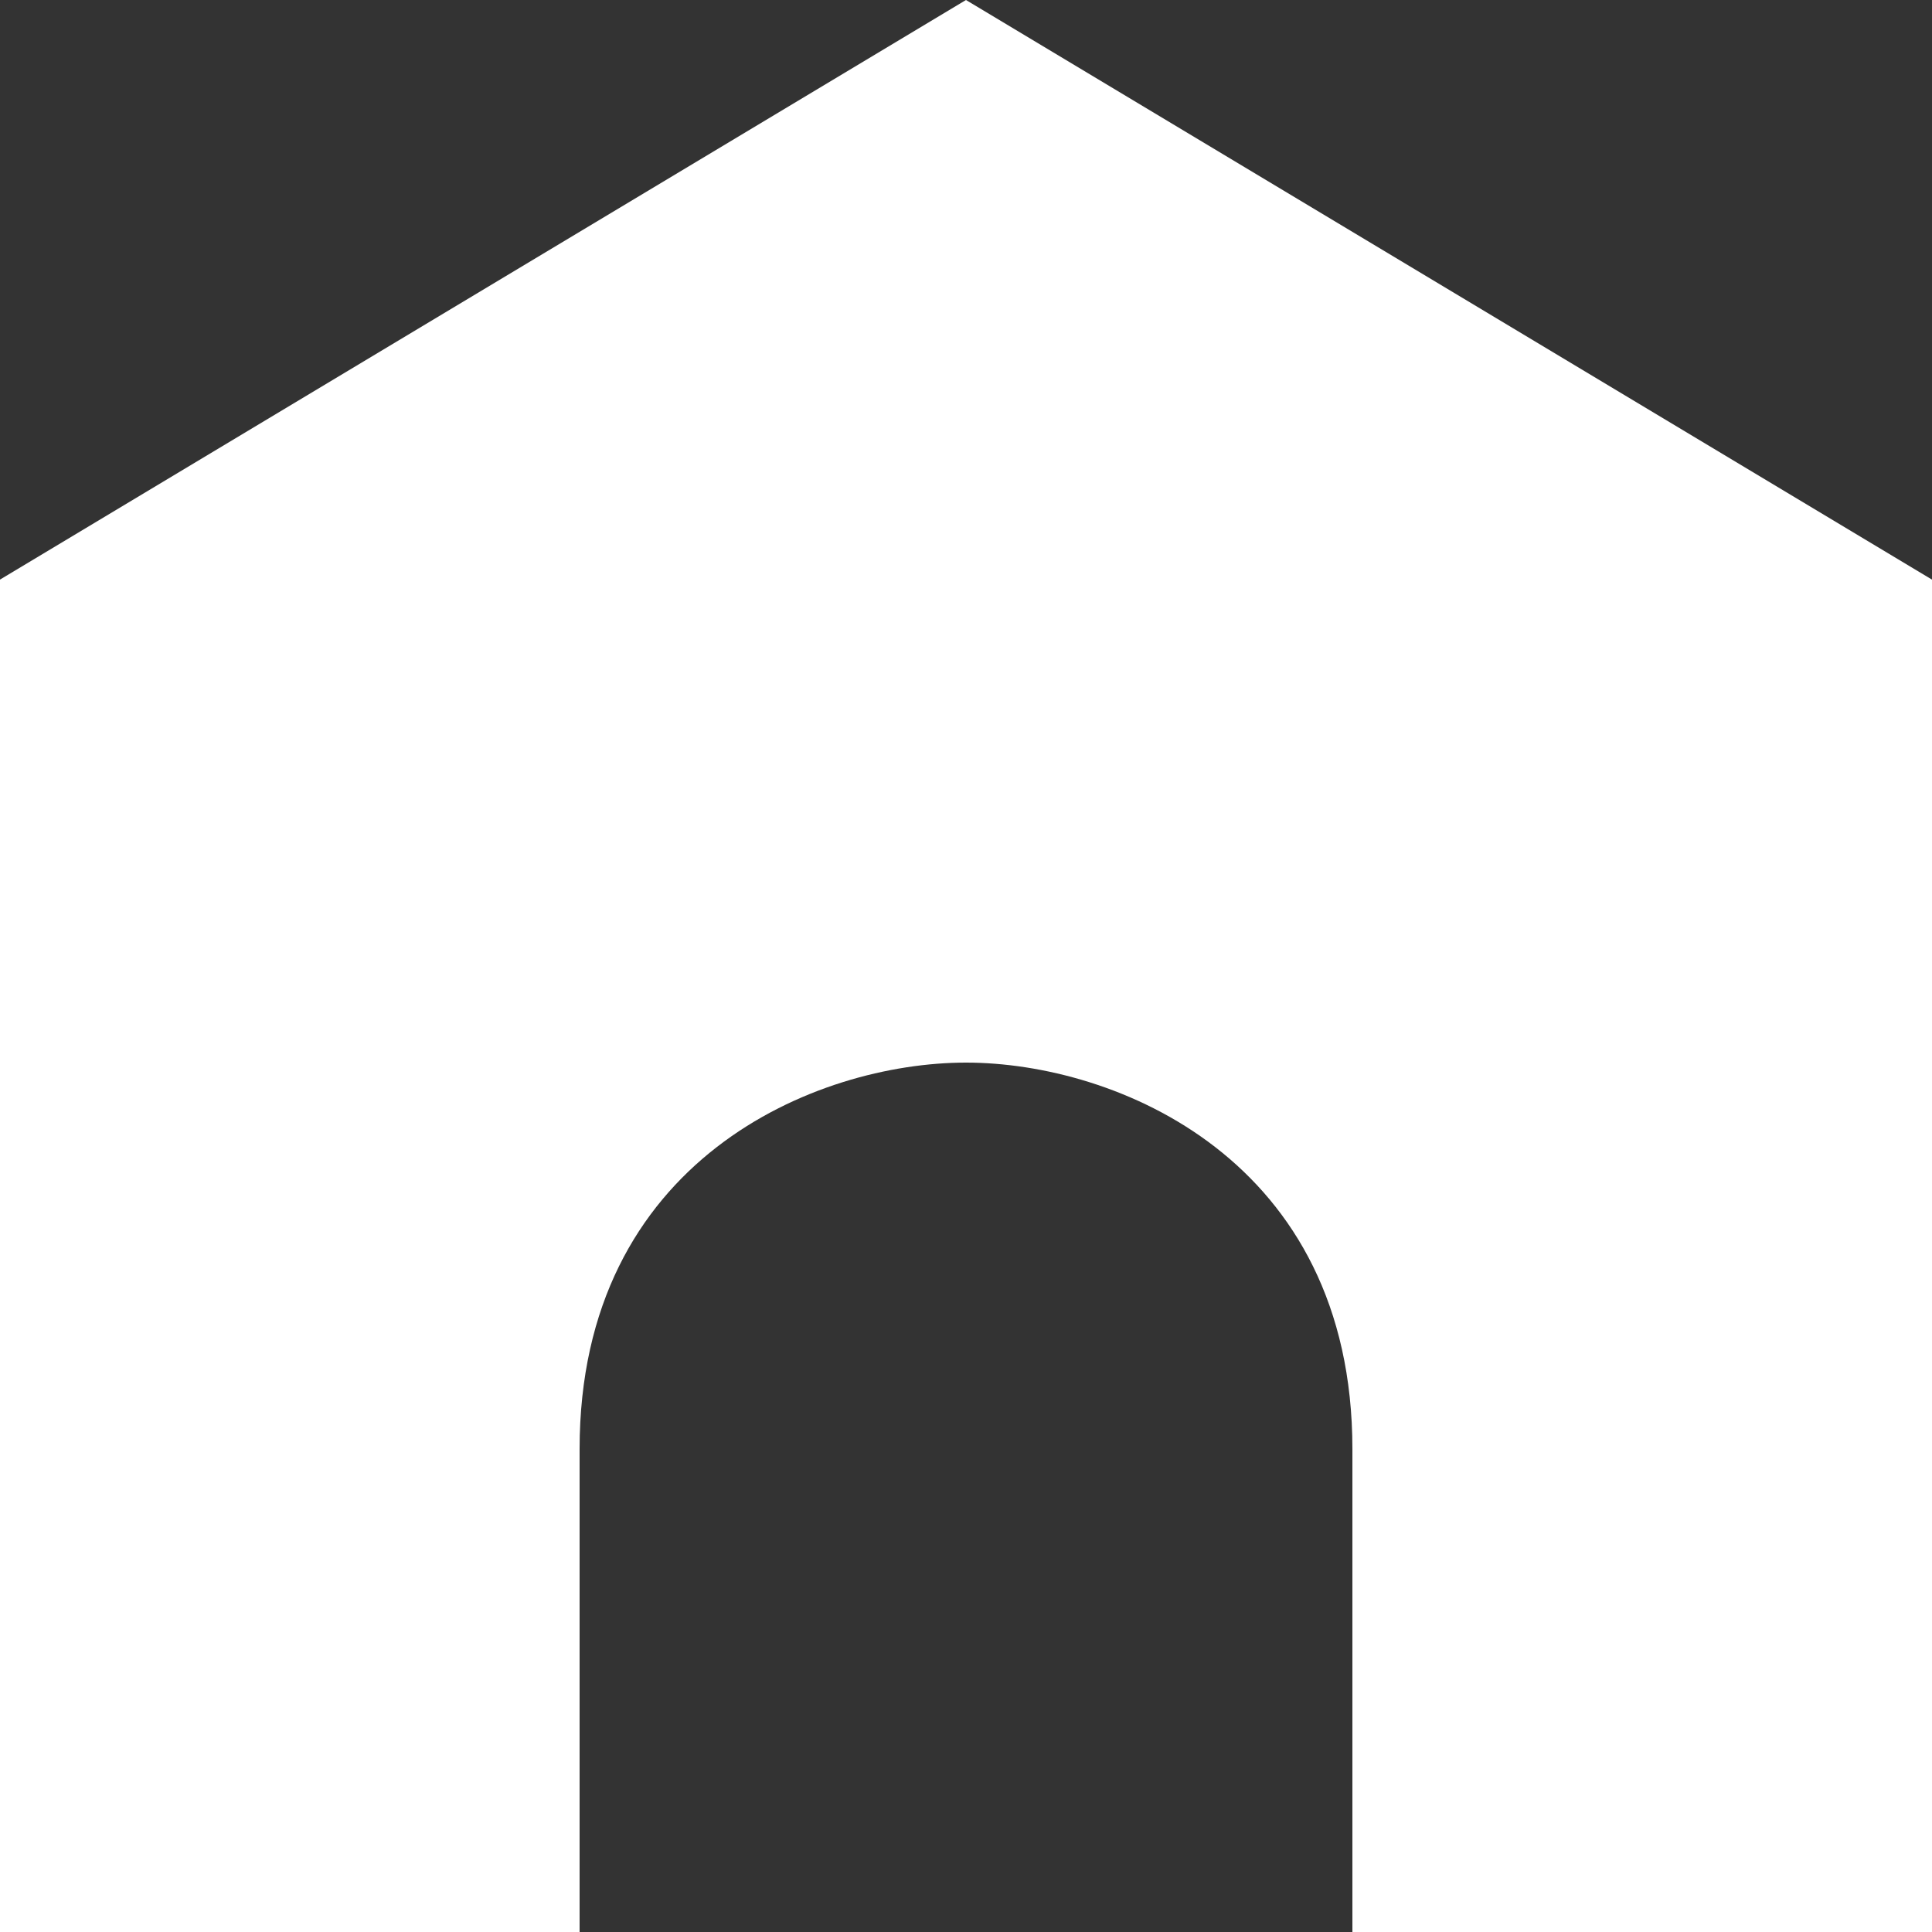 <svg width="20" height="20" viewBox="0 0 20 20" fill="none" xmlns="http://www.w3.org/2000/svg">
<rect x="0" y="0" width="20" height="20" fill="#333333" stroke="none"/>
<path d="M0 6L10 0L20 6V20H14C14 20 14 18 14 15C14 12 11.548 11 10 11C8.452 11 6 12 6 15C6 18 6 20 6 20H0V6Z" fill="white"/>
</svg>
